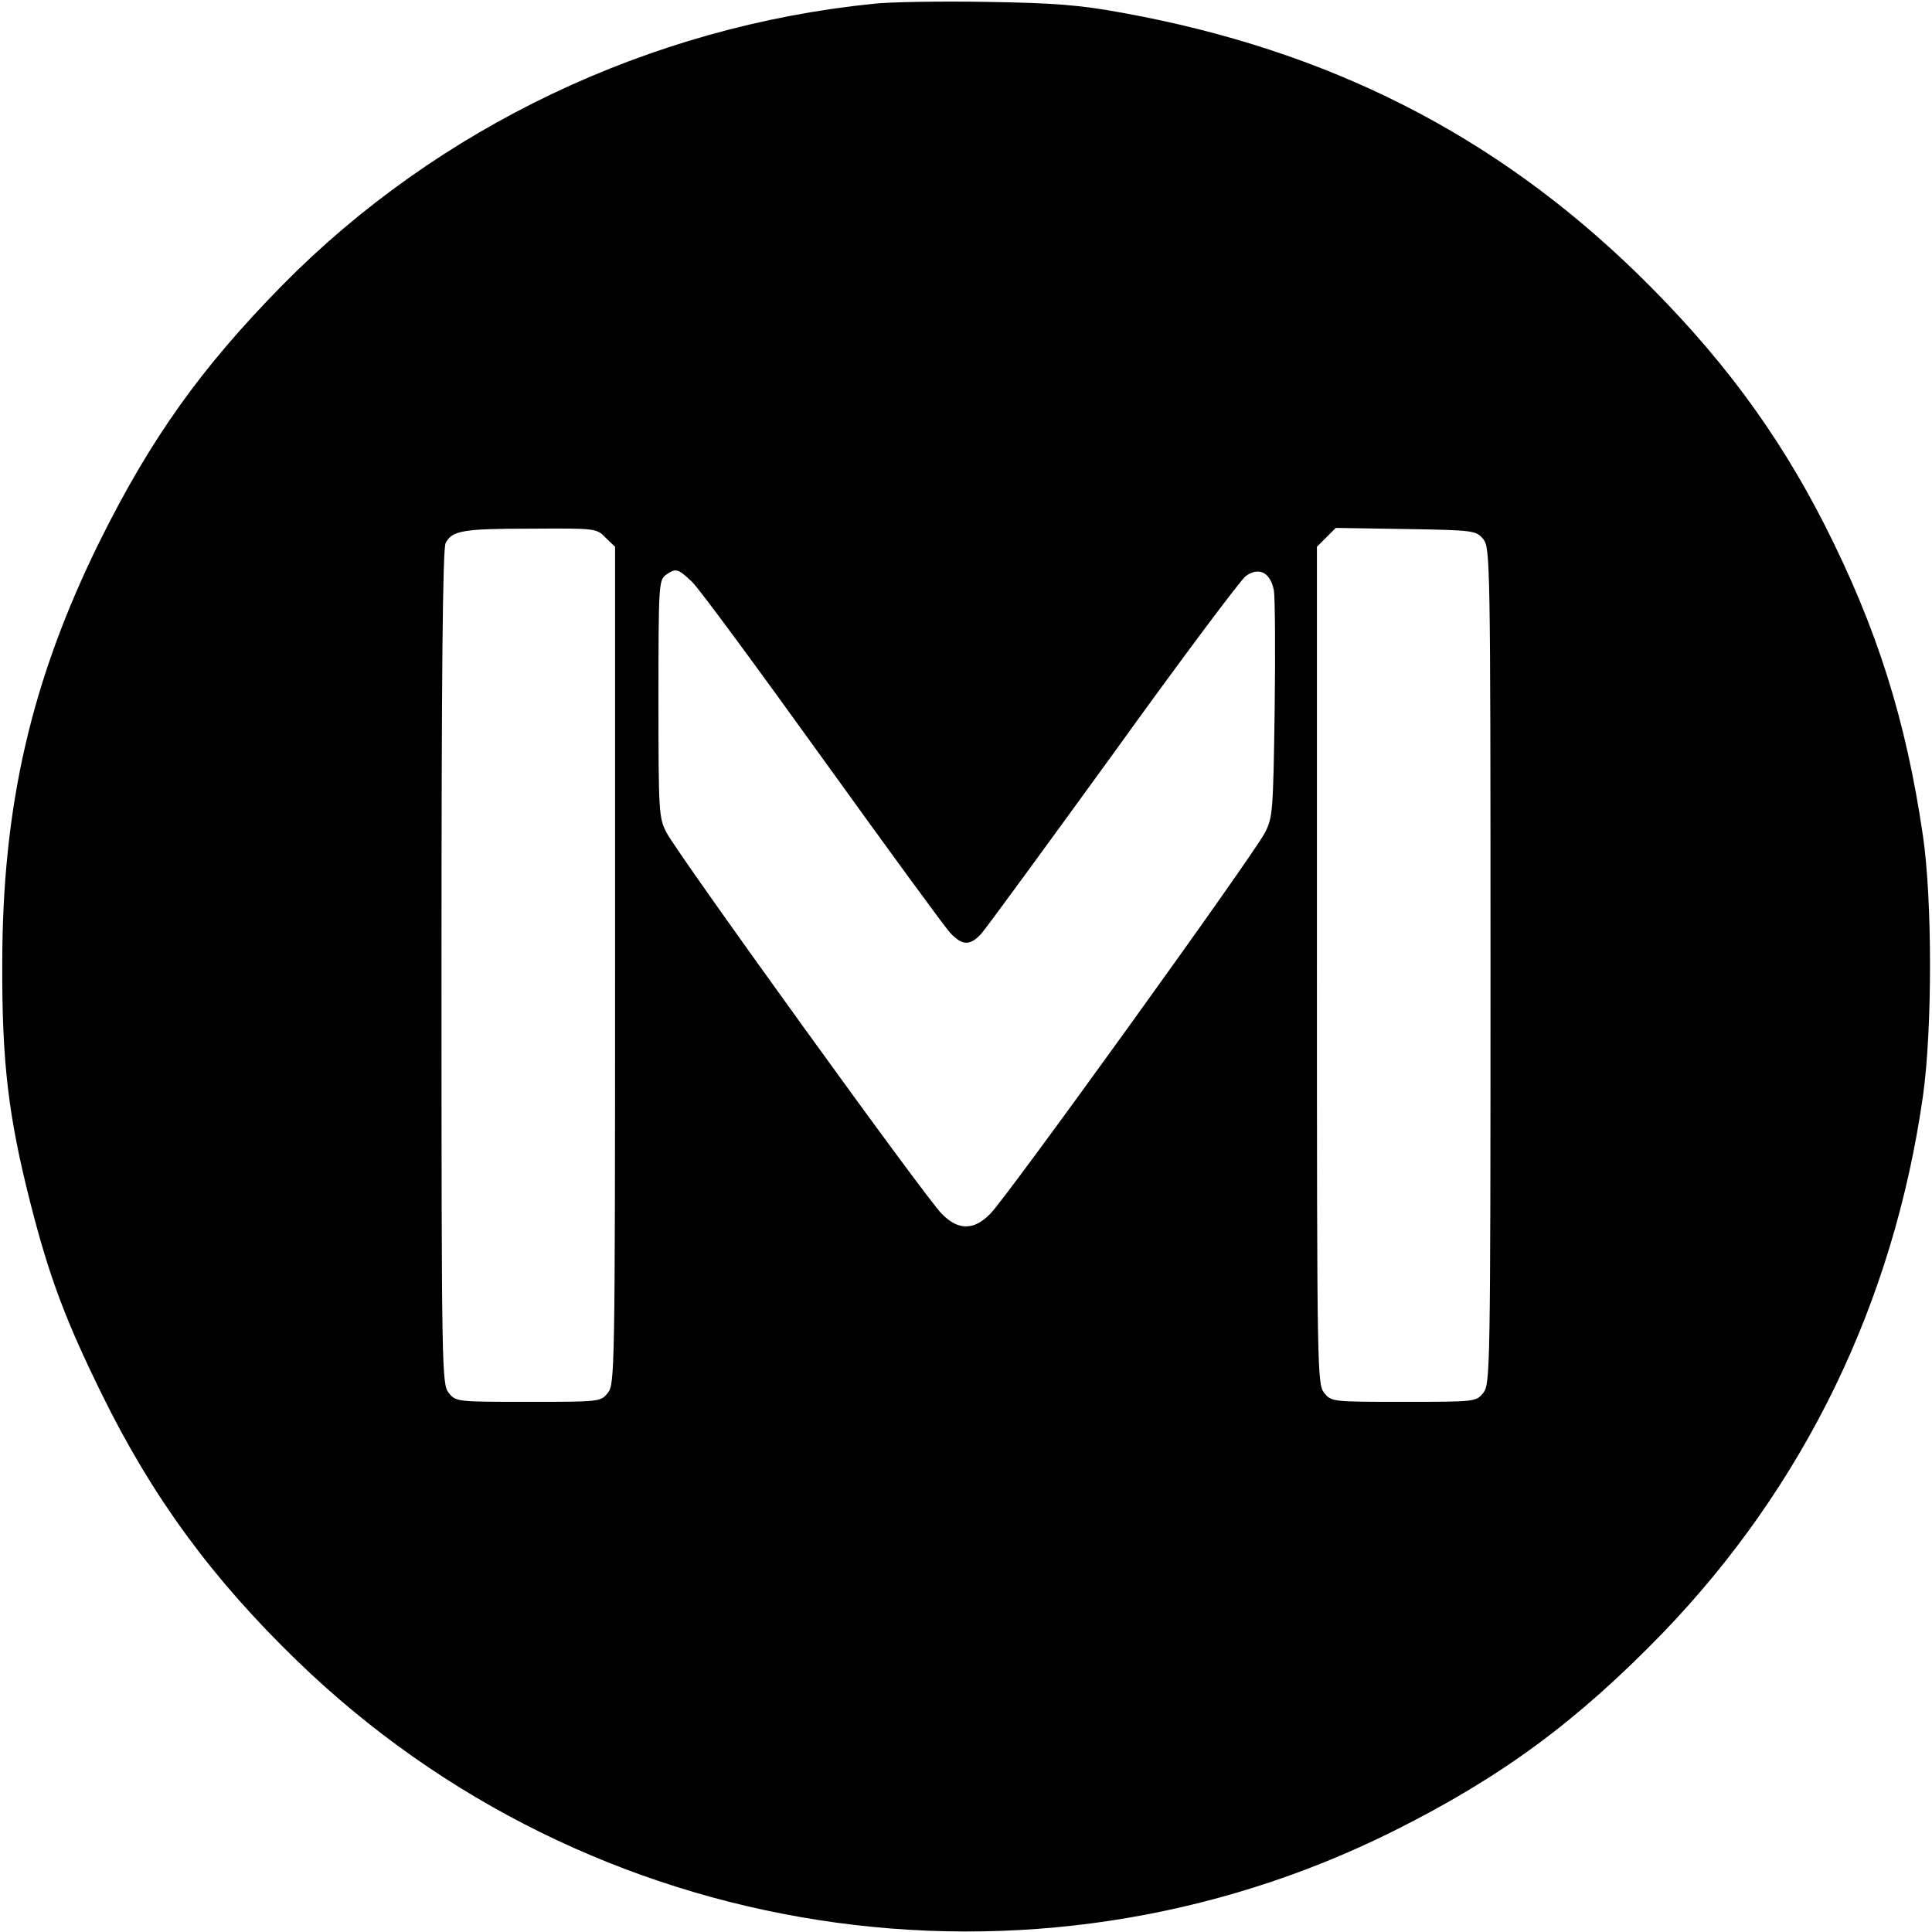 <?xml version="1.0" standalone="no"?>
<!DOCTYPE svg PUBLIC "-//W3C//DTD SVG 20010904//EN"
 "http://www.w3.org/TR/2001/REC-SVG-20010904/DTD/svg10.dtd">
<svg version="1.0" xmlns="http://www.w3.org/2000/svg"
 width="512pt" height="512pt" viewBox="0 0 512 512"
 preserveAspectRatio="xMidYMid meet">
<g transform="translate(0,512) scale(0.1,-0.1)"
fill="#000000" stroke="none">
<path d="M2315 5110 c-593 -60 -1154 -327 -1567 -746 -215 -219 -348 -405
-484 -679 -181 -367 -258 -700 -258 -1120 -1 -259 16 -403 74 -631 50 -197 94
-314 190 -509 134 -273 292 -488 516 -705 775 -752 1945 -933 2908 -452 286
143 485 290 712 524 376 390 612 876 690 1423 25 176 25 520 0 690 -45 308
-122 551 -261 825 -127 249 -280 454 -496 665 -379 369 -819 592 -1364 691
-115 21 -179 26 -360 29 -121 2 -256 0 -300 -5z m-710 -1415 l25 -24 0 -1109
c0 -1078 -1 -1110 -19 -1133 -19 -24 -22 -24 -211 -24 -189 0 -192 0 -211 24
-18 23 -19 55 -19 1128 0 762 3 1110 11 1124 17 33 46 38 227 38 171 1 173 1
197 -24z m2326 -4 c18 -23 19 -56 19 -1131 0 -1076 -1 -1108 -19 -1131 -19
-24 -22 -24 -211 -24 -189 0 -192 0 -211 24 -18 23 -19 55 -19 1133 l0 1109
25 25 25 25 186 -3 c181 -3 186 -4 205 -27z m-2097 -113 c19 -18 174 -229 346
-468 172 -239 324 -447 338 -462 32 -34 52 -35 82 -3 12 13 169 228 349 476
179 249 338 461 352 472 35 26 66 10 75 -38 3 -19 4 -162 2 -318 -4 -268 -5
-284 -26 -324 -32 -62 -688 -972 -728 -1010 -23 -23 -43 -33 -64 -33 -21 0
-41 10 -64 33 -39 37 -698 950 -730 1011 -20 39 -21 54 -21 354 0 299 1 314
19 328 27 19 32 18 70 -18z"/>
</g>
</svg>
